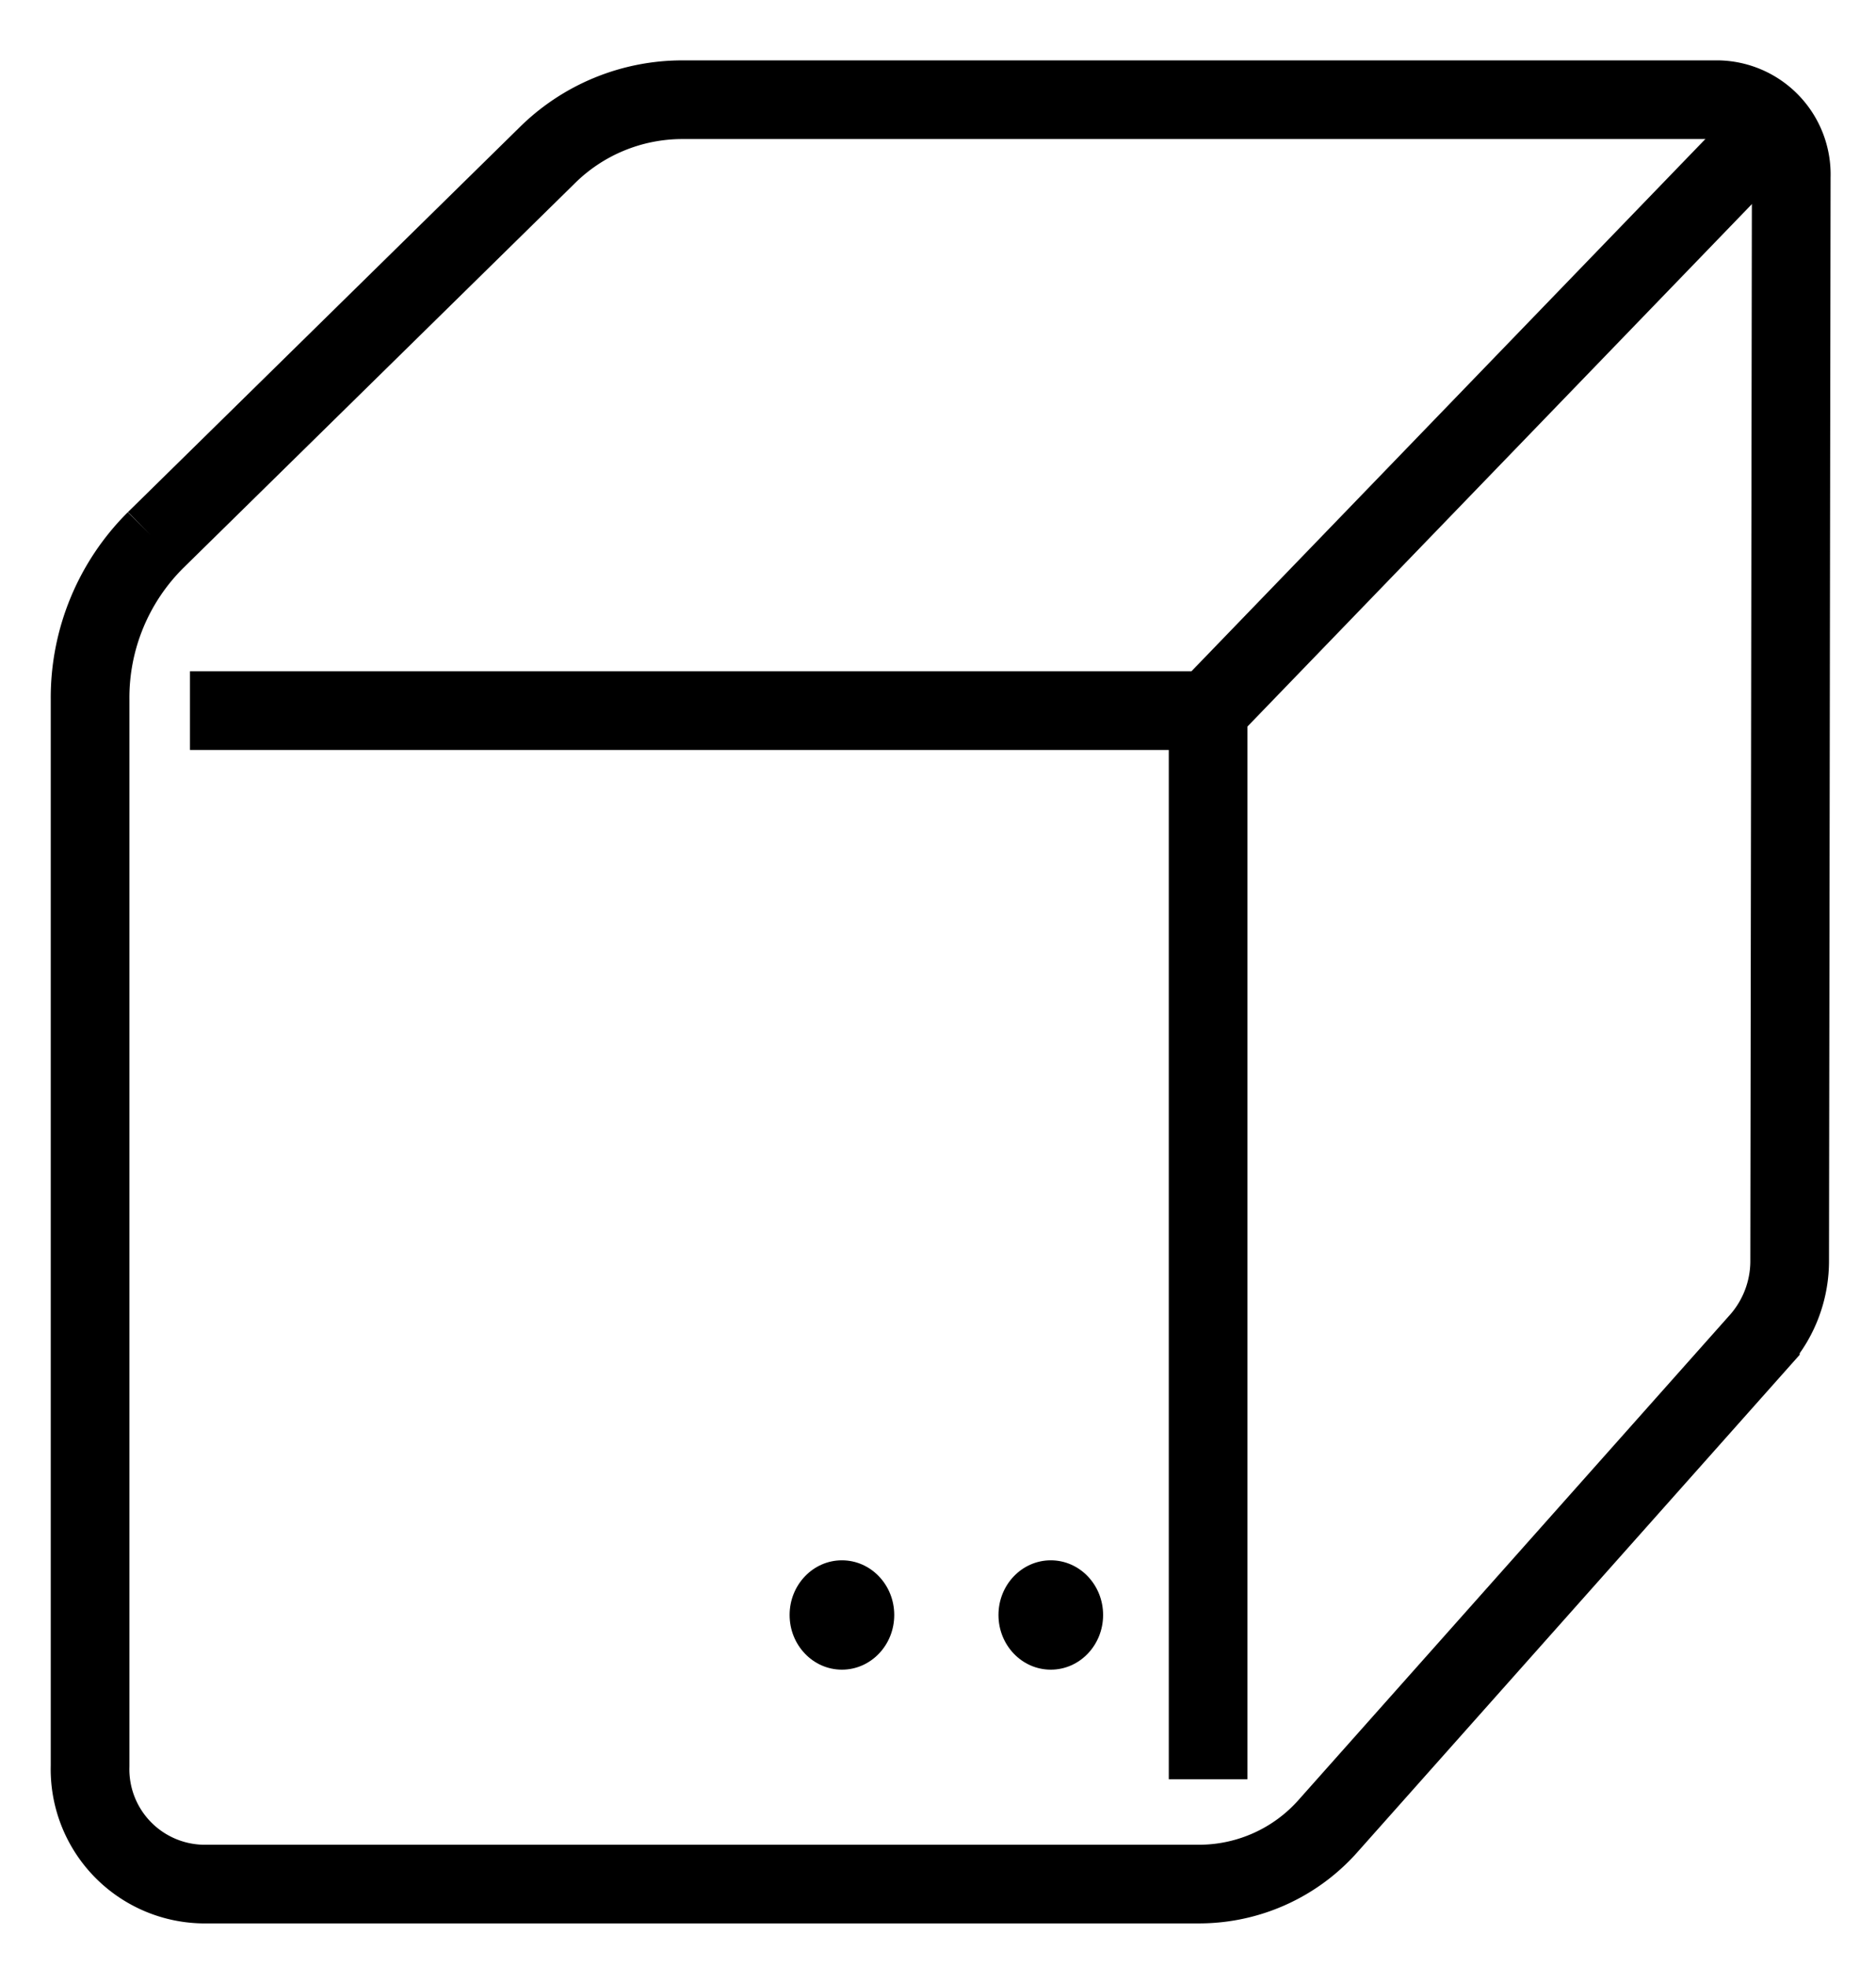 <svg viewBox="0 0 95.39 100" xmlns="http://www.w3.org/2000/svg"><path d="m0 0h95.39v100h-95.39z" fill="none"/><path d="m87.38 5.07h-52.71a9.77 9.77 0 0 0 -6.88 2.86l-19.88 19.53a11.3 11.3 0 0 0 -3.33 8.07v54.26a5.84 5.84 0 0 0 5.7 6h50.77a8.76 8.76 0 0 0 6.52-3l21.94-24.67a6.14 6.14 0 0 0 1.49-4.07l.08-55.05a3.8 3.8 0 0 0 -3.7-3.93z" fill="none" stroke="#000" stroke-miterlimit="10" stroke-width="4"/><ellipse cx="53.43" cy="82.11" rx="2.66" ry="2.78"/><ellipse cx="42.81" cy="82.11" rx="2.66" ry="2.78"/><path d="m9.66 36.13h51.77v54.33m0-54.33 28.13-29.13" fill="none" stroke="#000" stroke-miterlimit="10" stroke-width="4"/></svg>